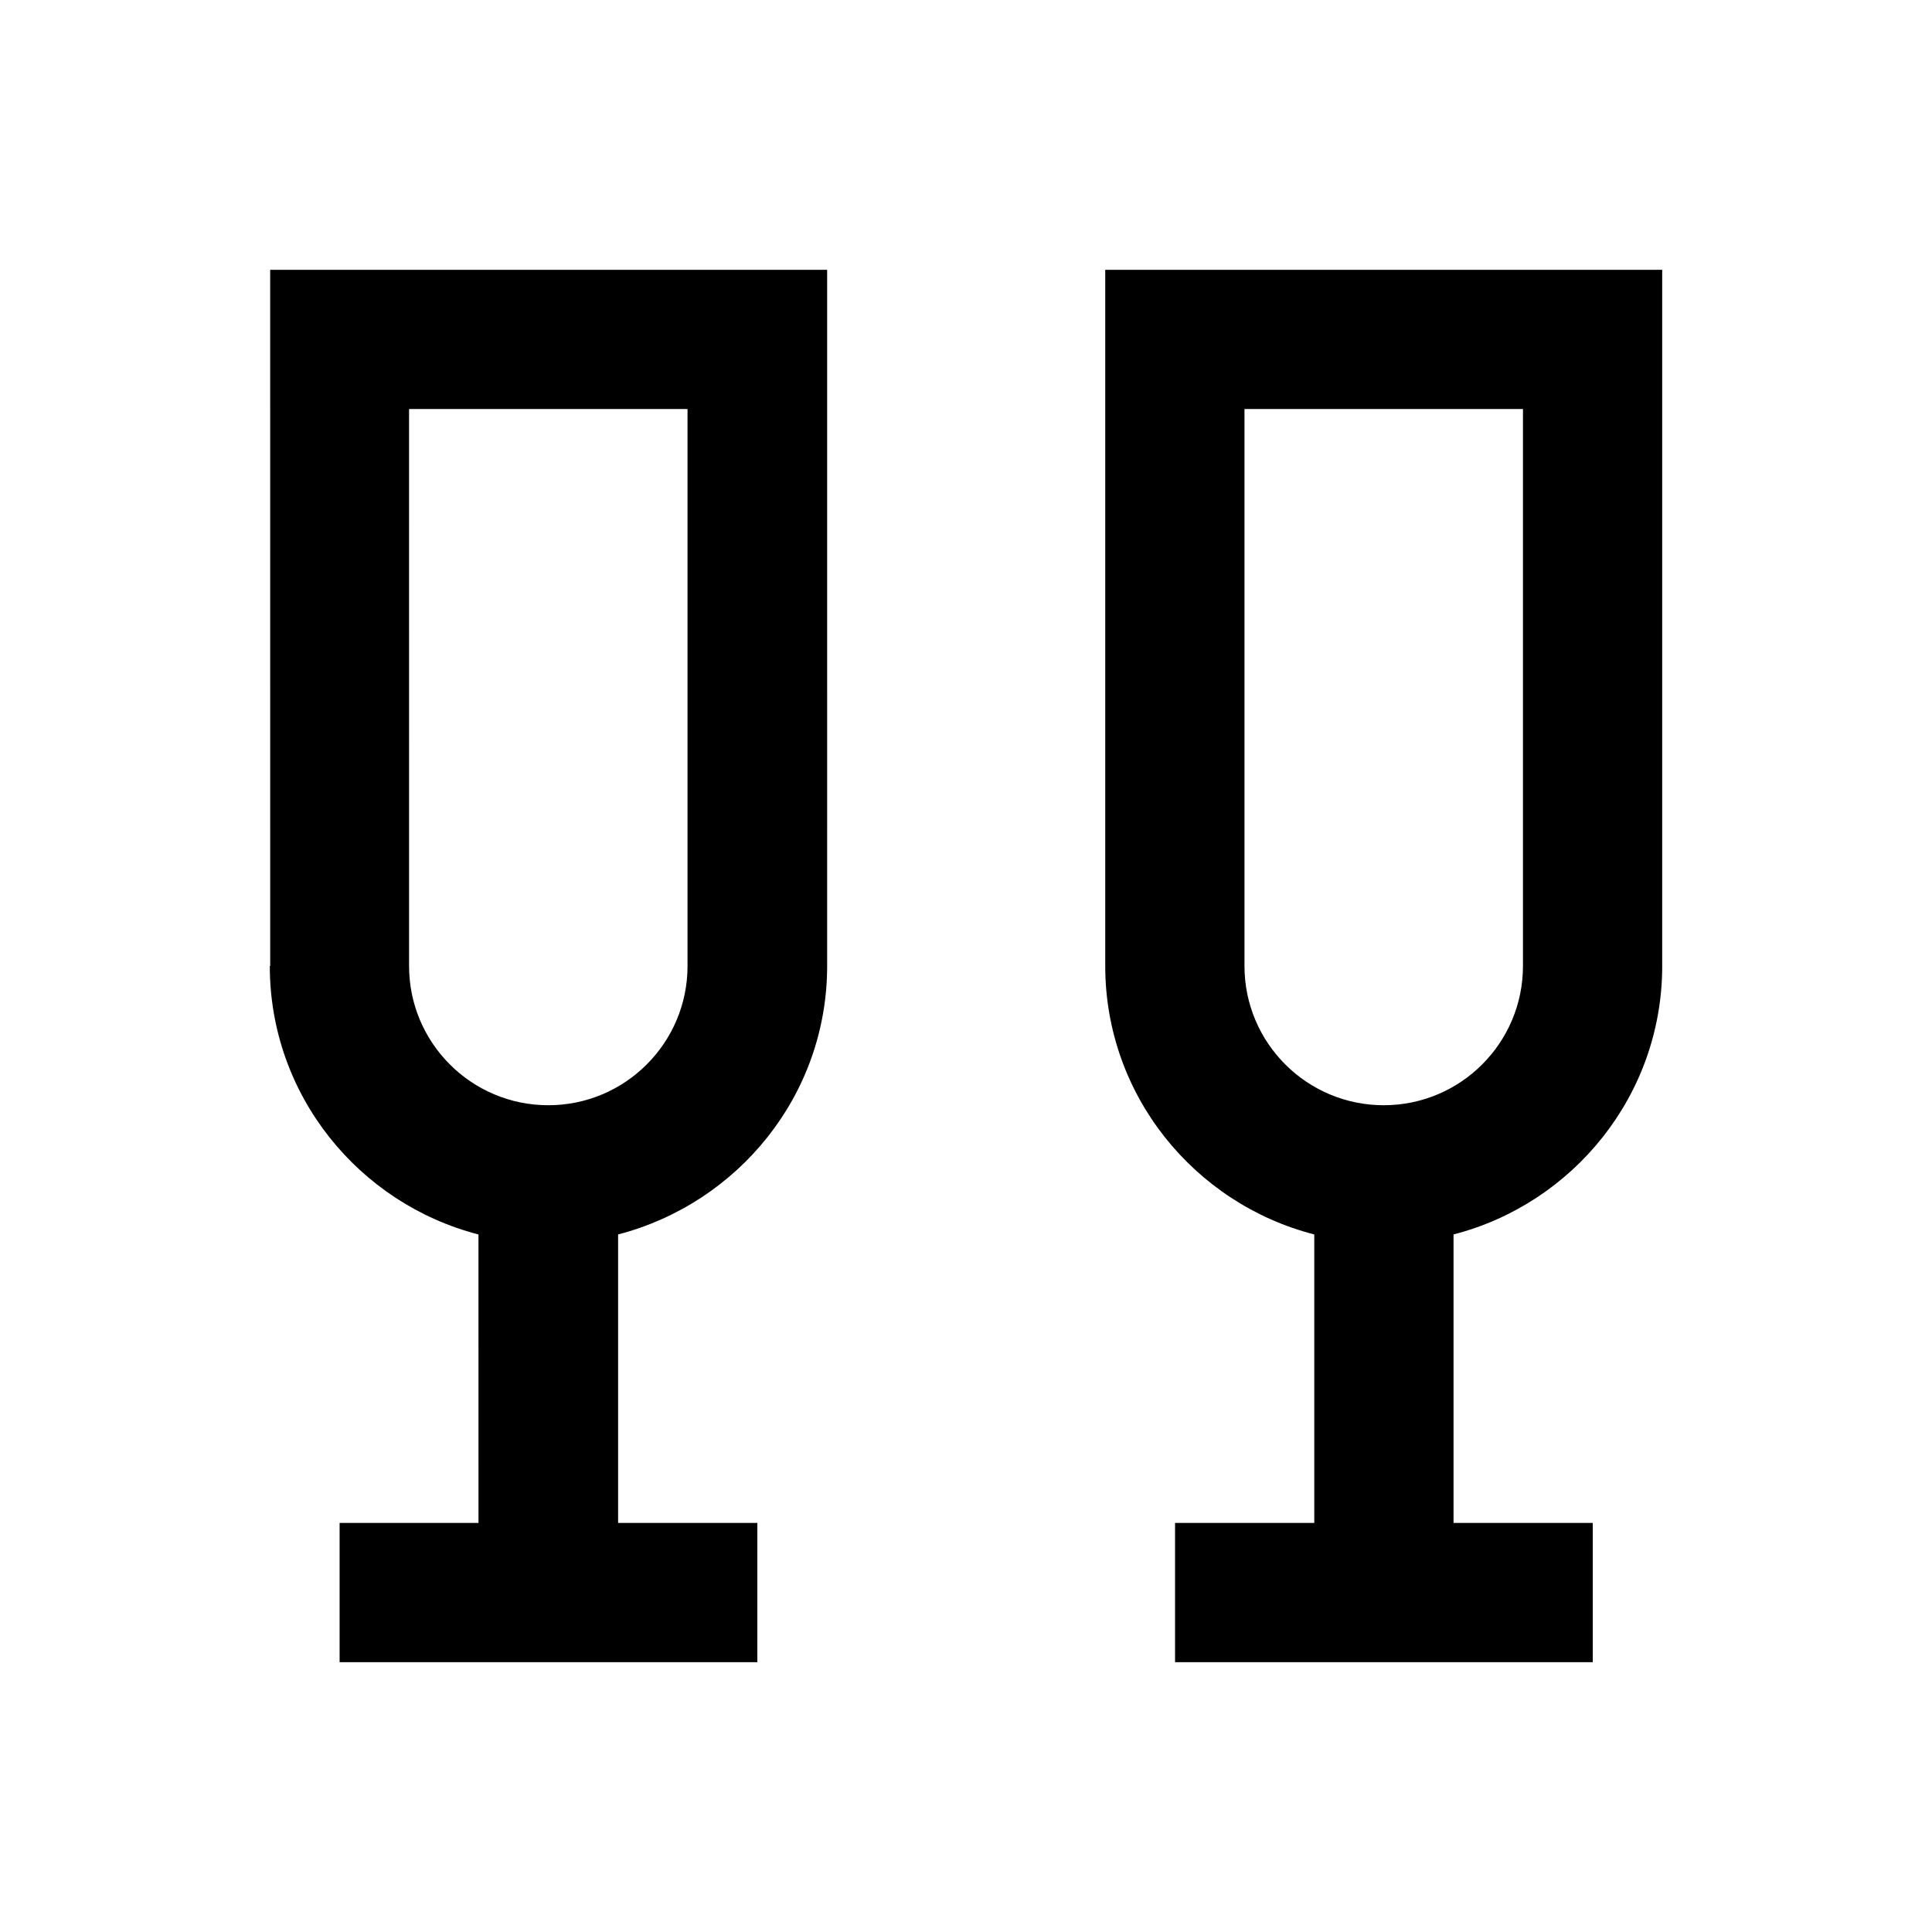 <?xml version="1.0" encoding="UTF-8"?>
<!-- Uploaded to: ICON Repo, www.iconrepo.com, Generator: ICON Repo Mixer Tools -->
<svg fill="#000000" width="800px" height="800px" version="1.1" viewBox="144 144 512 512" xmlns="http://www.w3.org/2000/svg">
 <g>
  <path d="m215.5 400c0 34.242 23.617 62.977 55.301 71.145l0.004 76.453h-36.805v36.898h110.7l0.004-36.898h-36.898v-76.457c31.785-8.266 55.398-36.898 55.398-71.145l-0.004-184.5h-147.6l0.004 184.5zm36.902-147.6h73.801v147.6c0 20.367-16.531 36.898-36.898 36.898-20.367 0-36.898-16.531-36.898-36.898z"/>
  <path d="m584.5 400v-184.5h-147.6v184.5c0 34.242 23.617 62.977 55.398 71.145v76.453h-36.898v36.898h110.7v-36.898h-36.898v-76.457c31.684-8.164 55.301-36.898 55.301-71.141zm-110.7 0v-147.6h73.801v147.6c0 20.367-16.531 36.898-36.898 36.898-20.371 0-36.902-16.531-36.902-36.898z"/>
 </g>
</svg>